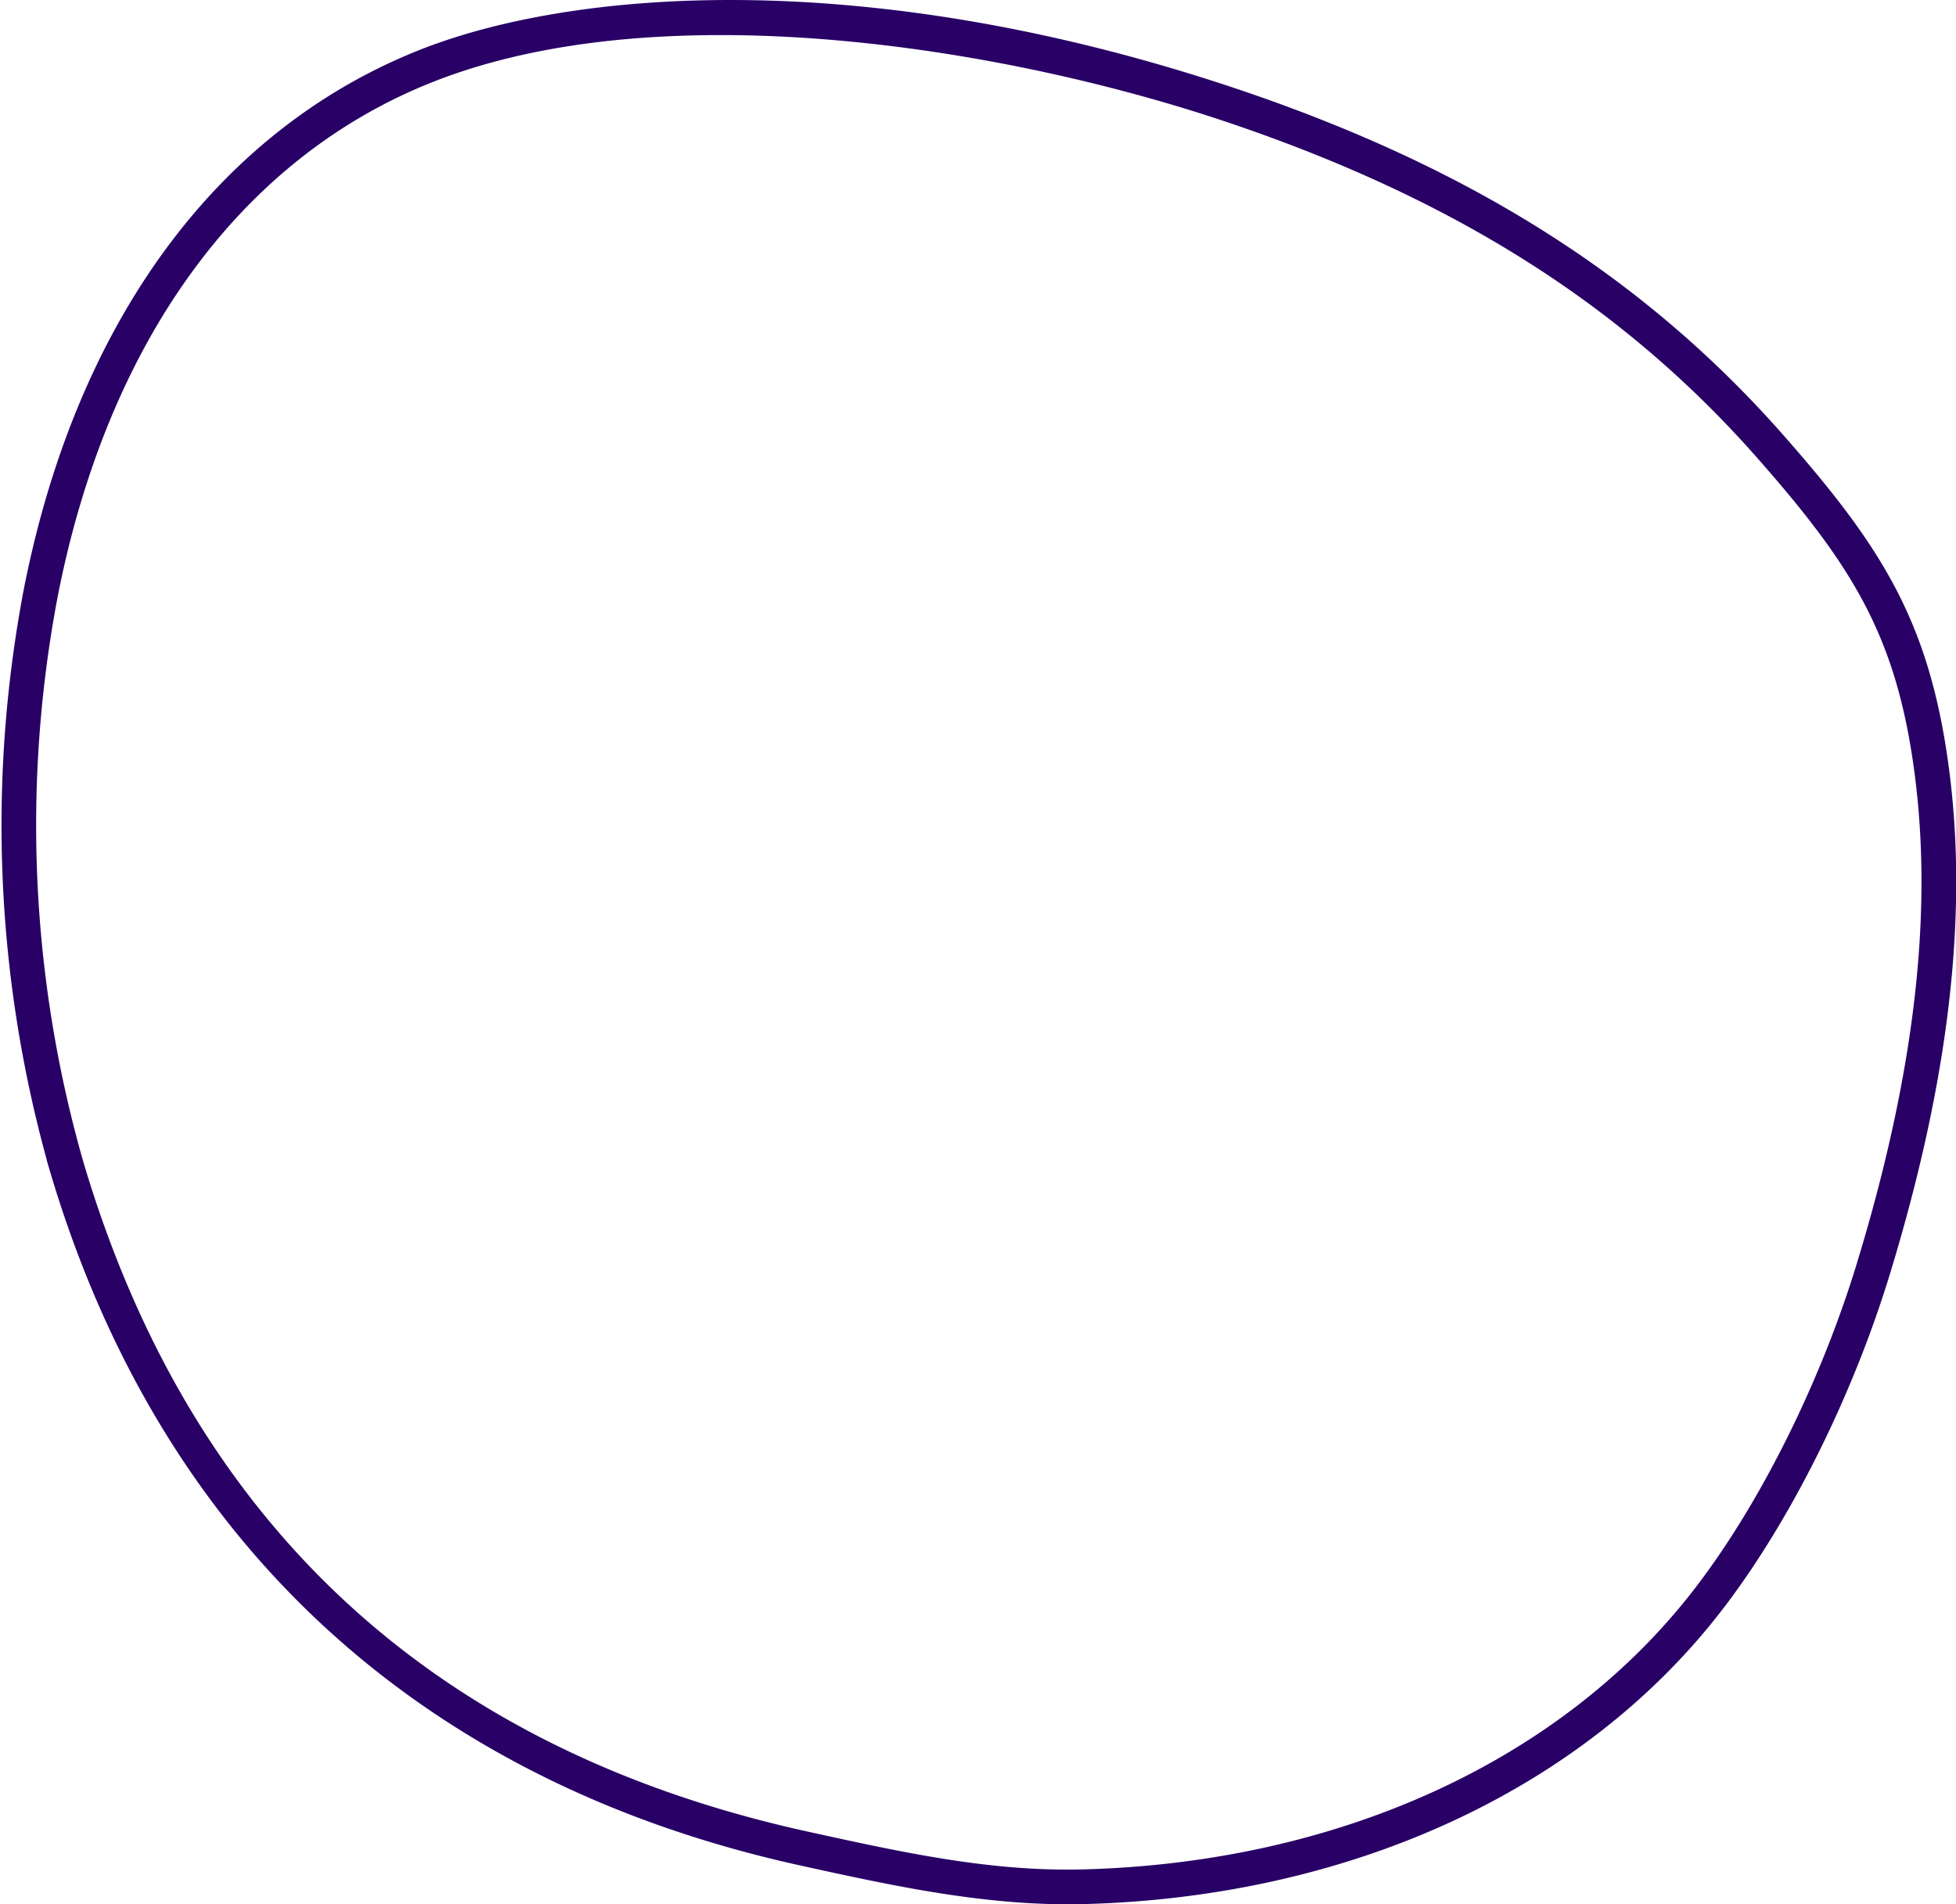 <svg xmlns="http://www.w3.org/2000/svg" width="255.645" height="248.832" viewBox="0 0 255.645 248.832"><path d="M358.987,352.084c-11.807,0-23.357-2.535-34.548-4.991l-.21-.047c-49.508-10.865-83.192-42.04-97.409-90.157a163.63,163.63,0,0,1-3.363-75.436l1.241.244-1.241-.244c6.755-34.384,24.759-59.095,50.7-69.579,20.067-8.113,58.487-11.109,106.138,4.8,30.664,10.24,53.383,24.6,71.5,45.206,12.645,14.381,18.712,23.922,21.242,42.447,2.615,19.153.12,40.784-7.628,66.131-4.931,16.137-13.194,32.581-22.1,43.987-17.91,22.945-47.829,36.652-82.083,37.606Q360.1,352.085,358.987,352.084ZM313.561,107.837c-13.853,0-27.21,1.834-38.46,6.382-25.119,10.153-42.579,34.2-49.163,67.722a161,161,0,0,0,3.306,74.232c14.14,47.852,46.279,77.6,95.525,88.4l.212.046c12.287,2.7,23.9,5.249,36.169,4.9,33.5-.933,62.716-14.286,80.162-36.634,8.723-11.176,16.824-27.315,21.672-43.171,7.638-24.988,10.1-46.266,7.538-65.05-2.44-17.878-8.337-27.134-20.634-41.12-17.808-20.251-40.178-34.384-70.4-44.475C361.111,112.938,336.648,107.837,313.561,107.837Z" transform="translate(-219.366 -104.252)" fill="#280066" stroke="#280066" stroke-miterlimit="10" stroke-width="2"/></svg>